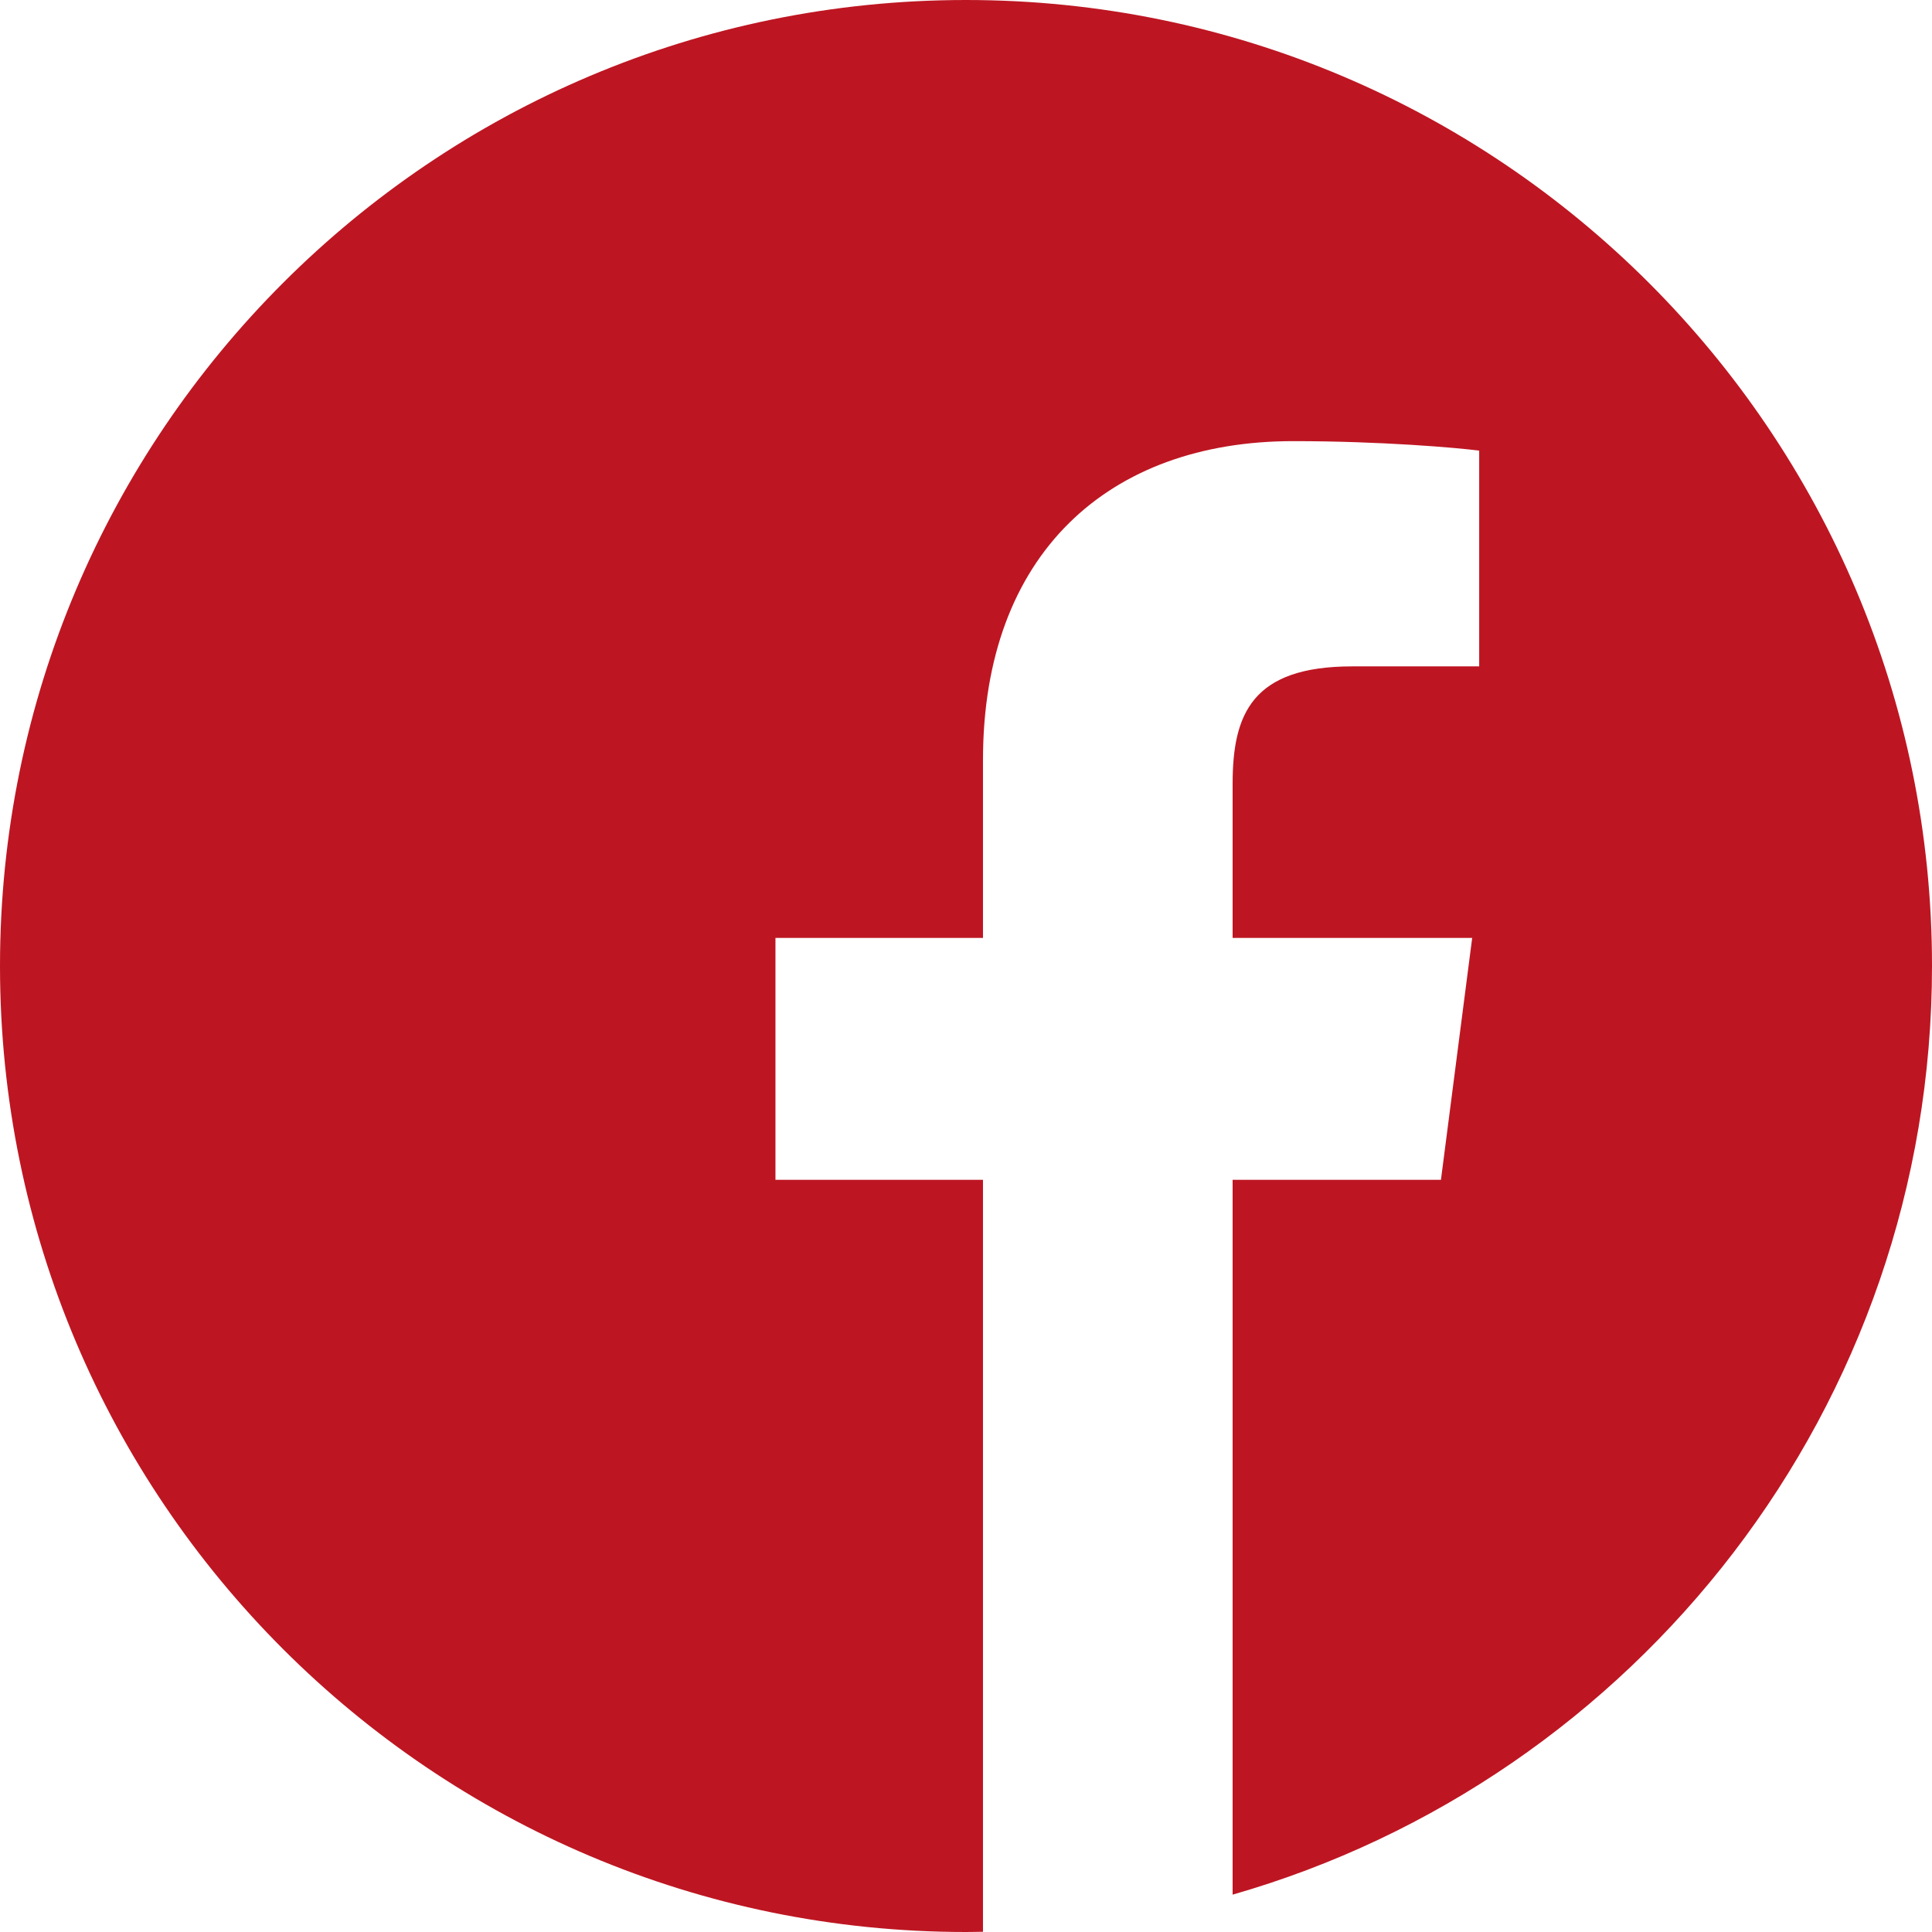 <svg width="24" height="24" viewBox="0 0 24 24" fill="none" xmlns="http://www.w3.org/2000/svg">
<path d="M13.935 23.844C13.835 23.86 13.735 23.875 13.634 23.889C13.735 23.875 13.835 23.86 13.935 23.844Z" fill="#BD1622"/>
<path d="M14.175 23.803C14.127 23.812 14.079 23.82 14.032 23.828C14.079 23.82 14.127 23.812 14.175 23.803Z" fill="#BD1622"/>
<path d="M13.366 23.922C13.248 23.935 13.131 23.947 13.013 23.957C13.131 23.947 13.248 23.935 13.366 23.922Z" fill="#BD1622"/>
<path d="M13.596 23.894C13.54 23.901 13.484 23.908 13.427 23.915C13.484 23.908 13.54 23.901 13.596 23.894Z" fill="#BD1622"/>
<path d="M14.502 23.738C14.46 23.747 14.417 23.756 14.375 23.765C14.417 23.756 14.46 23.747 14.502 23.738Z" fill="#BD1622"/>
<path d="M15.313 23.537C15.279 23.546 15.245 23.555 15.21 23.565C15.245 23.555 15.279 23.546 15.313 23.537Z" fill="#BD1622"/>
<path d="M15.067 23.604C15.03 23.613 14.993 23.623 14.956 23.633C14.993 23.623 15.03 23.613 15.067 23.604Z" fill="#BD1622"/>
<path d="M14.746 23.684C14.707 23.693 14.668 23.701 14.628 23.71C14.668 23.701 14.707 23.693 14.746 23.684Z" fill="#BD1622"/>
<path d="M13.009 23.957C12.946 23.963 12.883 23.968 12.819 23.972C12.883 23.968 12.946 23.963 13.009 23.957Z" fill="#BD1622"/>
<path d="M24 12C24 5.374 18.626 0 12 0C5.374 0 0 5.374 0 12C0 18.626 5.374 24 12 24C12.07 24 12.141 23.998 12.211 23.997V14.656H9.633V11.651H12.211V9.44C12.211 6.876 13.776 5.48 16.064 5.48C17.159 5.48 18.101 5.562 18.375 5.598V8.278H16.798C15.553 8.278 15.312 8.87 15.312 9.738V11.651H18.288L17.9 14.656H15.312V23.536C20.328 22.098 24 17.477 24 12Z" fill="#BD1622"/>
<path d="M12.793 23.973C12.668 23.981 12.543 23.988 12.417 23.992C12.543 23.988 12.668 23.981 12.793 23.973Z" fill="#BD1622"/>
<path d="M12.411 23.992C12.344 23.994 12.278 23.996 12.211 23.997C12.278 23.996 12.344 23.994 12.411 23.992Z" fill="#BD1622"/>
</svg>
